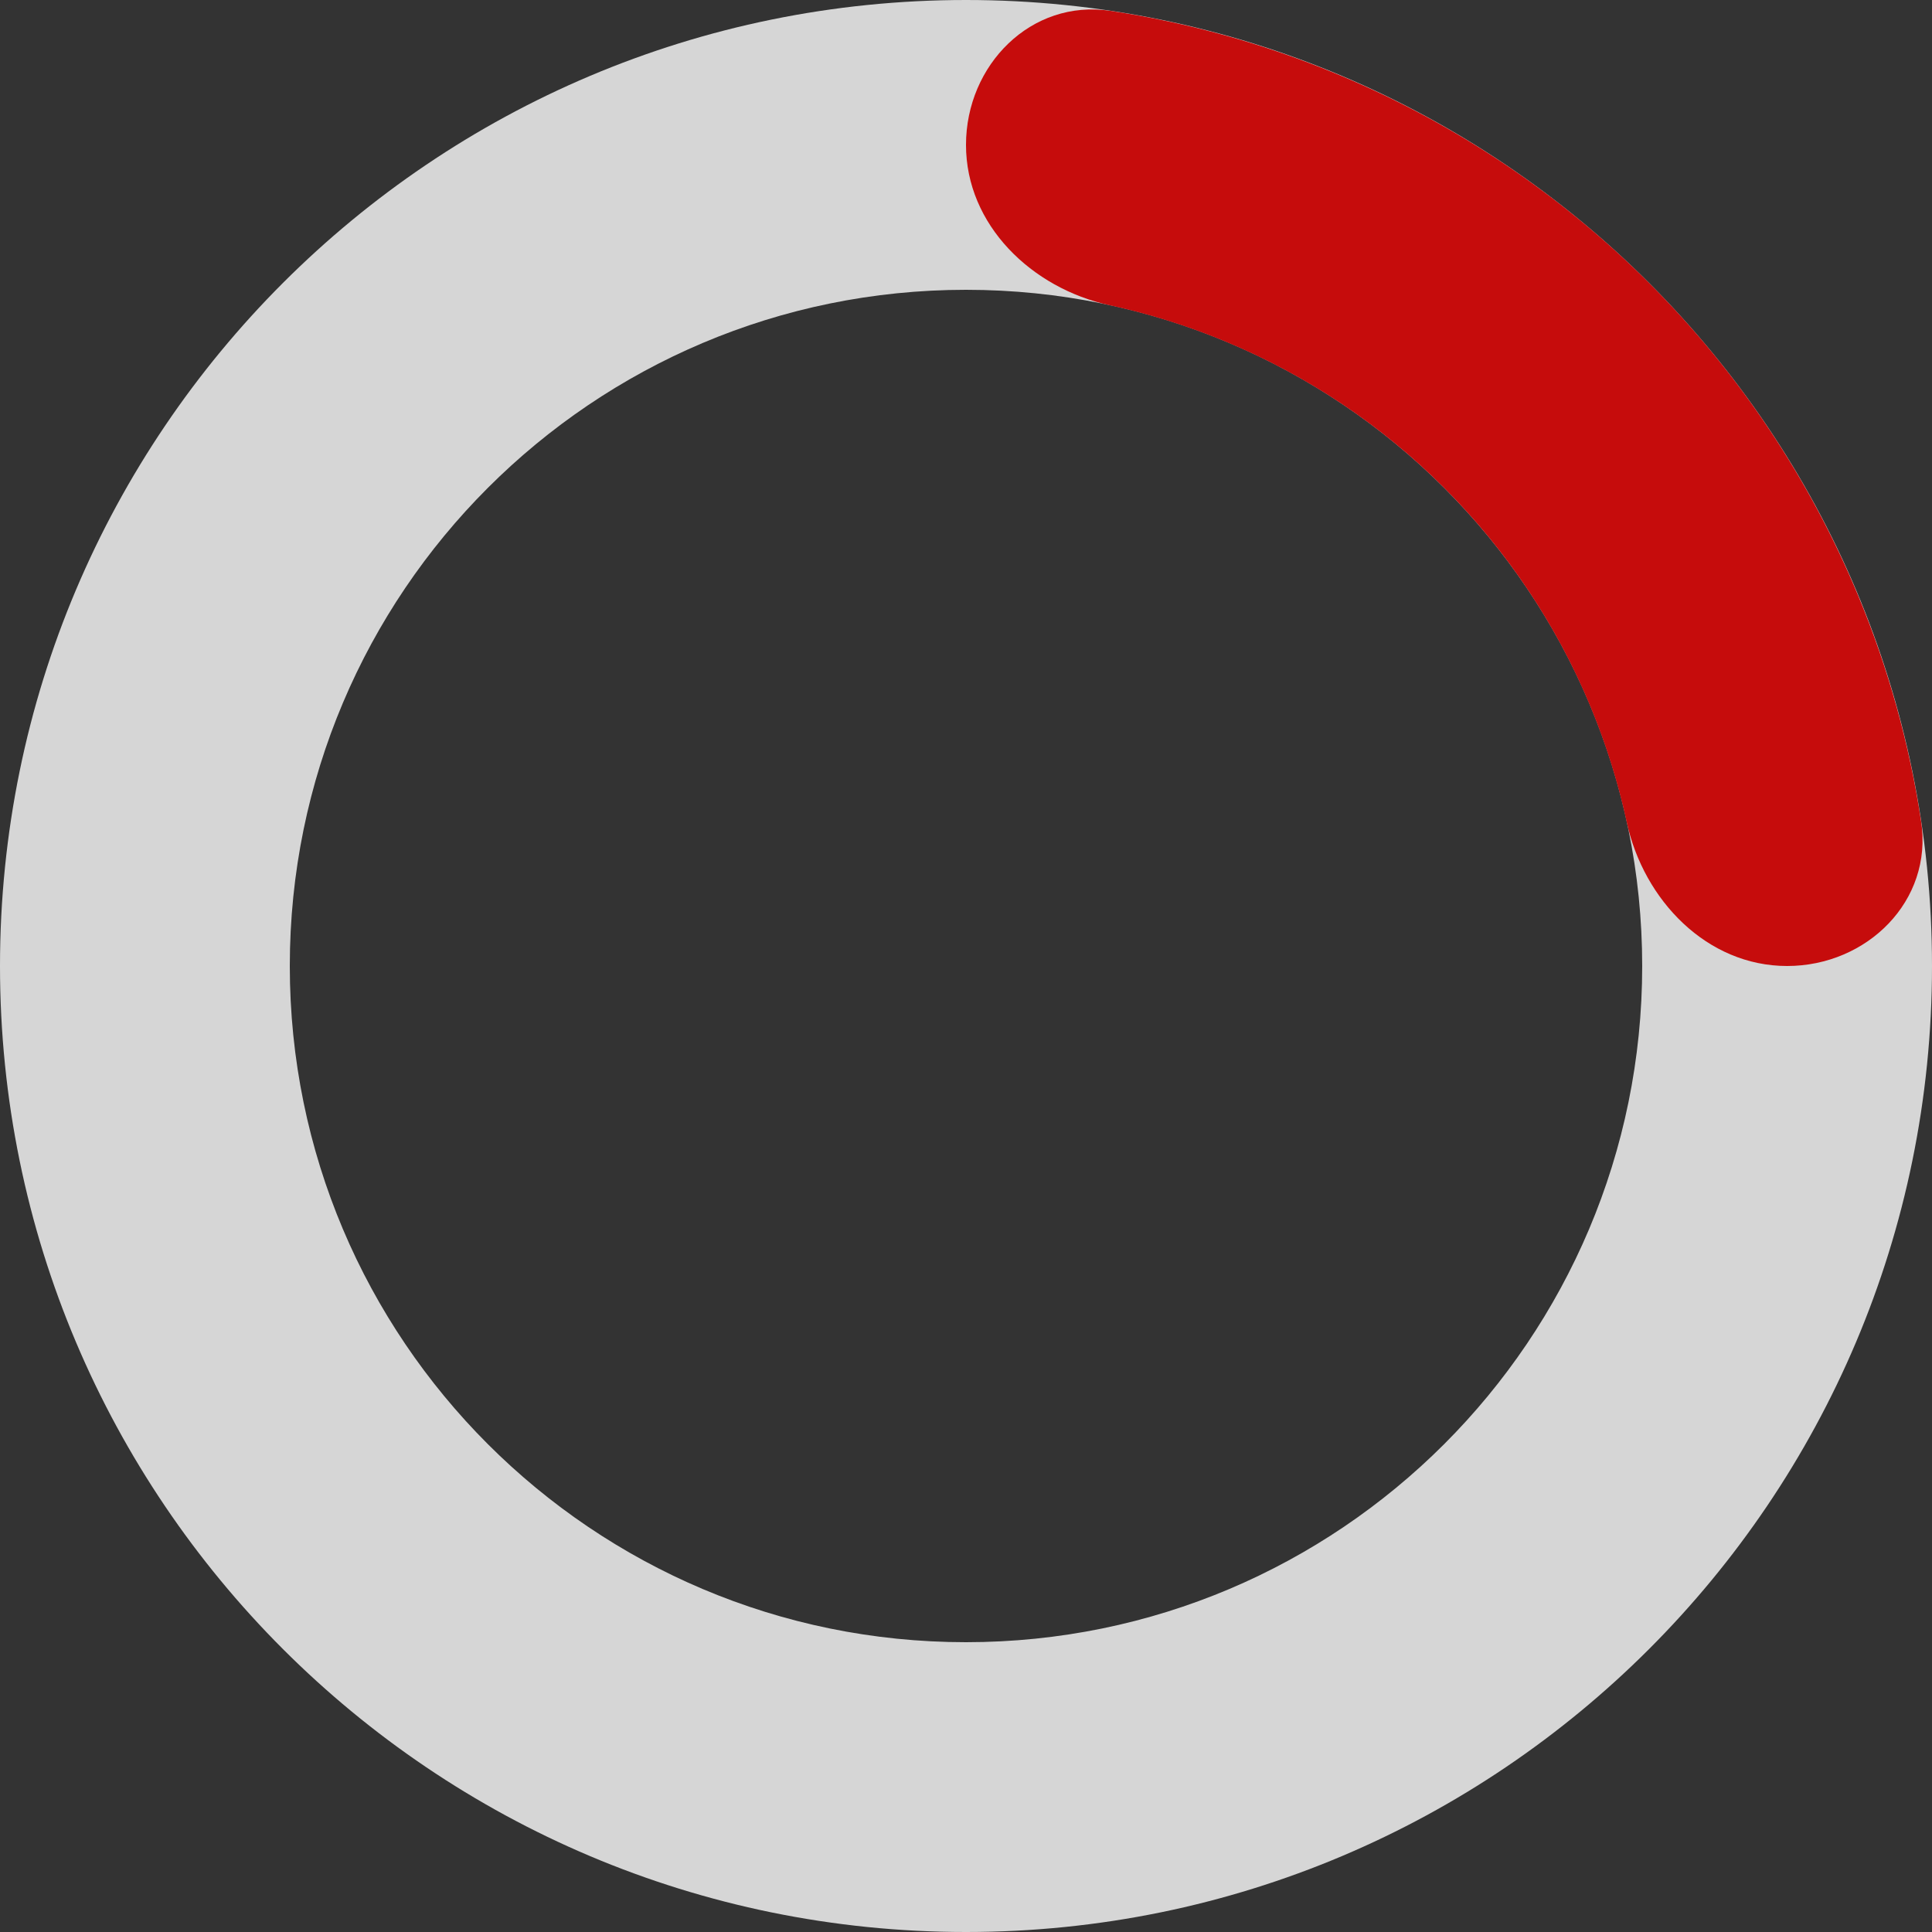 <svg width="80" height="80" viewBox="0 0 80 80" fill="none" xmlns="http://www.w3.org/2000/svg">
<rect x="0" y="0" width="80" height="80" fill="#333333" stroke="none"/>
<g opacity="0.8">
<path d="M40 -1.74846e-06C62.091 -2.7141e-06 80 17.909 80 40C80 62.091 62.091 80 40 80C17.909 80 -7.8281e-07 62.091 -1.74846e-06 40C-2.7141e-06 17.909 17.909 -7.8281e-07 40 -1.74846e-06ZM40 68C55.464 68 68 55.464 68 40C68 24.536 55.464 12 40 12C24.536 12 12 24.536 12 40C12 55.464 24.536 68 40 68Z" fill="white"/>
<path d="M40 6C40 2.686 42.701 -0.046 45.978 0.449C49.174 0.932 52.307 1.802 55.307 3.045C60.16 5.055 64.57 8.001 68.284 11.716C71.999 15.43 74.945 19.84 76.955 24.693C78.198 27.693 79.068 30.826 79.551 34.022C80.046 37.299 77.314 40 74 40C70.686 40 68.064 37.284 67.36 34.046C67.006 32.422 66.508 30.828 65.869 29.285C64.462 25.888 62.399 22.801 59.799 20.201C57.199 17.601 54.112 15.539 50.715 14.131C49.172 13.492 47.578 12.994 45.954 12.64C42.716 11.936 40 9.314 40 6Z" fill="#EB0203"/>
</g>
</svg>
